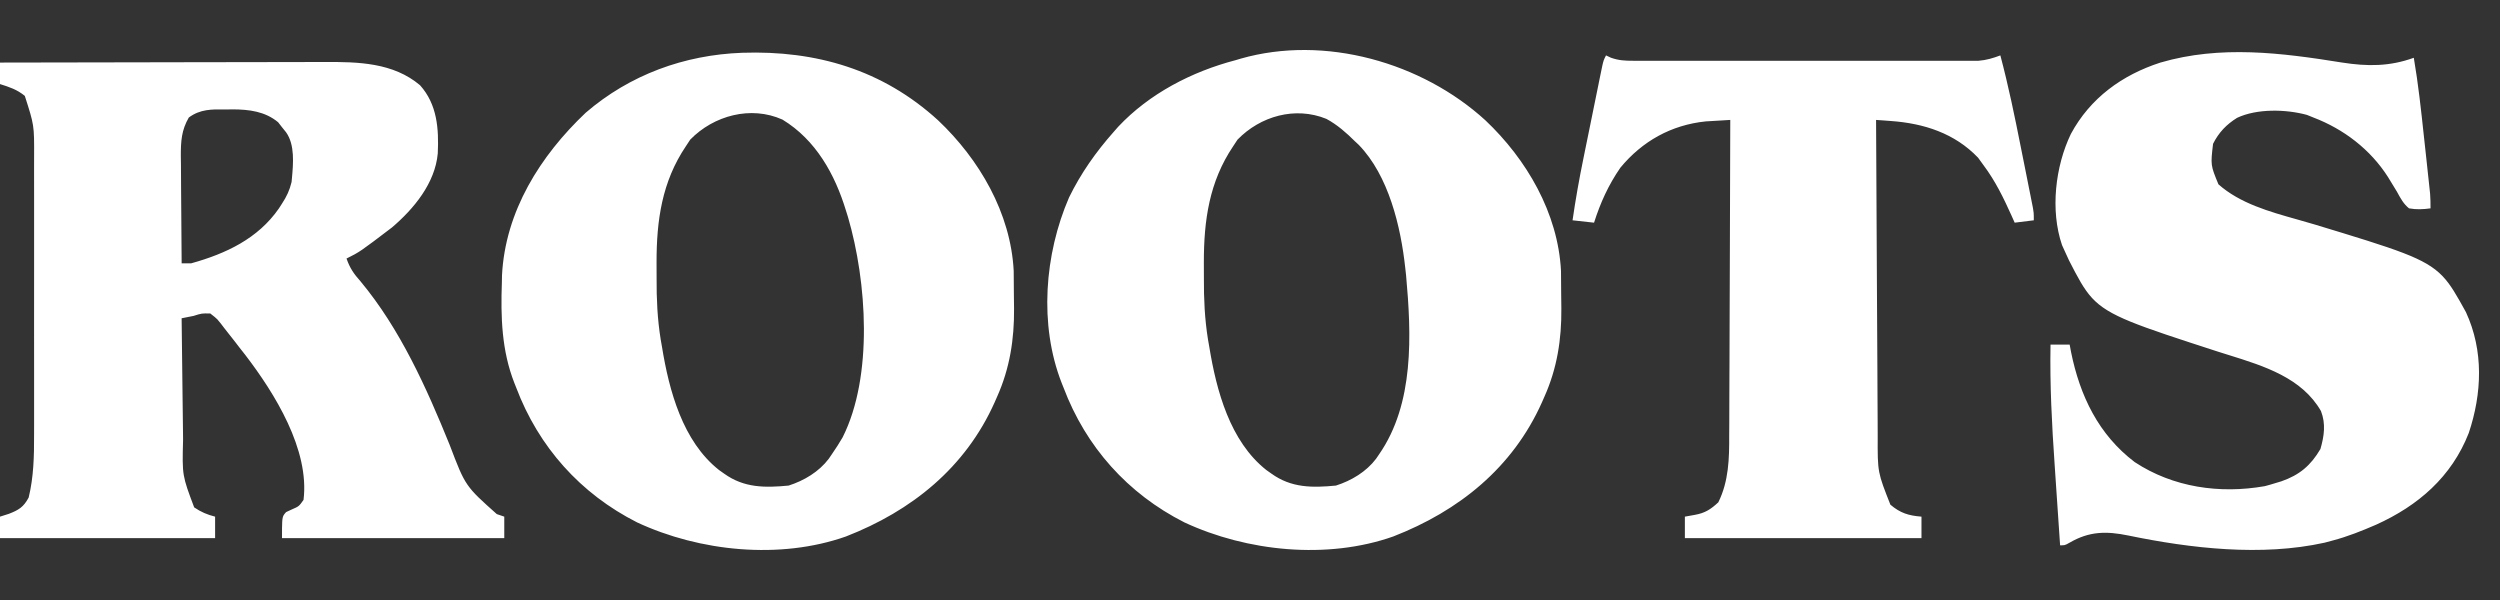 <?xml version="1.0" encoding="utf-8"?>
<svg xmlns="http://www.w3.org/2000/svg" width="100" height="24" viewBox="0 0 100 24" fill="none">
<rect x="0" y="0" width="100" height="24" fill="#333333" stroke="none"/>
<path fill-rule="evenodd" clip-rule="evenodd" d="M62.44 10.836C62.322 8.521 61.063 6.369 59.415 4.812C56.883 2.499 52.996 1.385 49.63 2.345L49.423 2.407C47.675 2.865 45.974 3.742 44.725 5.073L44.548 5.275C43.834 6.081 43.235 6.93 42.761 7.9C41.78 10.168 41.555 12.991 42.467 15.32L42.541 15.504C43.437 17.875 45.104 19.745 47.376 20.896C49.878 22.062 53.086 22.392 55.73 21.459C58.359 20.436 60.506 18.712 61.677 16.095L61.779 15.862C62.285 14.731 62.465 13.568 62.454 12.34C62.451 12.145 62.448 11.951 62.447 11.756C62.447 11.449 62.443 11.143 62.44 10.836ZM54.203 5.657C53.852 5.309 53.493 4.991 53.056 4.755C51.806 4.246 50.415 4.645 49.501 5.585L49.328 5.848C48.369 7.27 48.153 8.814 48.154 10.497C48.156 10.706 48.157 10.915 48.156 11.124C48.151 11.956 48.188 12.758 48.32 13.582L48.372 13.878C48.657 15.623 49.199 17.653 50.653 18.801L50.857 18.945C51.655 19.519 52.493 19.514 53.438 19.423C54.056 19.225 54.649 18.872 55.043 18.35L55.159 18.18C56.578 16.142 56.458 13.386 56.243 11.011L56.211 10.724C56.033 9.072 55.548 7.028 54.351 5.795L54.203 5.657ZM93.684 2.502C94.696 2.66 95.583 2.663 96.552 2.311C96.732 3.363 96.846 4.421 96.959 5.481L96.962 5.506C96.994 5.809 97.027 6.112 97.061 6.415L97.123 6.996L97.153 7.27L97.18 7.524L97.204 7.747C97.22 7.942 97.221 8.138 97.221 8.334C96.925 8.374 96.656 8.388 96.361 8.334C96.143 8.158 96.026 7.94 95.894 7.698L95.883 7.677C95.803 7.544 95.722 7.412 95.641 7.28L95.521 7.083C94.815 5.976 93.751 5.165 92.537 4.701L92.277 4.596C91.437 4.367 90.279 4.339 89.484 4.713C89.057 4.978 88.748 5.301 88.522 5.753C88.422 6.607 88.422 6.607 88.737 7.372C89.596 8.135 90.779 8.467 91.895 8.78C92.129 8.846 92.36 8.911 92.585 8.979C95.908 9.988 97 10.319 97.693 11.036C98.031 11.386 98.275 11.829 98.638 12.487C99.353 14.034 99.28 15.736 98.751 17.32C98.063 19.077 96.725 20.229 95.044 20.988C94.473 21.236 93.905 21.463 93.302 21.622L92.981 21.708C90.461 22.265 87.629 21.937 85.131 21.42C84.252 21.24 83.571 21.249 82.782 21.708C82.684 21.763 82.637 21.789 82.587 21.802C82.542 21.813 82.494 21.813 82.404 21.813C82.353 21.076 82.303 20.34 82.254 19.603C82.231 19.261 82.208 18.919 82.185 18.577C82.074 16.977 81.991 15.387 82.021 13.783H82.786L82.843 14.085C83.197 15.83 83.939 17.386 85.39 18.485C86.928 19.497 88.79 19.762 90.589 19.447C90.73 19.411 90.869 19.371 91.007 19.327L91.253 19.253C91.98 19 92.43 18.622 92.818 17.959C92.966 17.443 93.038 16.956 92.839 16.443C92.077 15.115 90.568 14.644 89.172 14.208L89.171 14.208C89.017 14.16 88.864 14.112 88.713 14.064C85.444 13.003 84.359 12.652 83.683 11.921C83.348 11.558 83.113 11.102 82.762 10.419C82.705 10.298 82.65 10.177 82.595 10.055L82.481 9.804C82.005 8.411 82.212 6.652 82.835 5.358C83.607 3.924 84.881 2.999 86.419 2.502C88.818 1.801 91.26 2.112 93.684 2.502ZM64.24 2.216L64.441 2.31C64.755 2.42 64.998 2.431 65.331 2.431L65.706 2.433L66.115 2.432L66.547 2.433C66.939 2.434 67.33 2.433 67.721 2.433C68.074 2.432 68.427 2.432 68.78 2.433L68.949 2.433C69.637 2.433 70.325 2.433 71.013 2.432C71.807 2.431 72.602 2.431 73.397 2.432C74.079 2.433 74.762 2.433 75.445 2.433C75.853 2.432 76.26 2.432 76.668 2.433C77.051 2.434 77.434 2.433 77.817 2.432C77.958 2.432 78.099 2.432 78.239 2.432C78.431 2.433 78.623 2.432 78.815 2.431L79.141 2.431C79.458 2.405 79.717 2.328 80.014 2.216C80.337 3.43 80.589 4.655 80.833 5.887C80.899 6.217 80.965 6.546 81.031 6.875L81.156 7.505L81.216 7.803L81.27 8.078L81.318 8.319C81.332 8.406 81.341 8.456 81.345 8.507C81.352 8.576 81.352 8.646 81.352 8.812L80.587 8.907L80.461 8.624C80.14 7.913 79.814 7.24 79.344 6.613L79.123 6.308C78.187 5.328 76.954 4.935 75.636 4.84L75.299 4.815L75.043 4.797C75.051 6.559 75.06 8.322 75.07 10.085C75.075 10.903 75.079 11.721 75.083 12.54C75.086 13.254 75.09 13.967 75.095 14.681C75.097 15.059 75.099 15.436 75.1 15.814C75.102 16.17 75.104 16.526 75.106 16.883C75.108 17.074 75.108 17.265 75.108 17.457C75.105 18.181 75.104 18.538 75.169 18.883C75.234 19.221 75.362 19.545 75.616 20.188C76.017 20.525 76.34 20.624 76.859 20.666V21.526H67.395V20.666L67.795 20.594C68.203 20.521 68.43 20.374 68.733 20.092C69.151 19.25 69.172 18.339 69.168 17.418C69.169 17.28 69.17 17.141 69.171 17.002C69.174 16.63 69.174 16.258 69.174 15.886C69.174 15.535 69.176 15.184 69.178 14.833L69.179 14.714C69.183 13.976 69.185 13.239 69.186 12.501C69.187 11.661 69.191 10.82 69.195 9.979C69.203 8.252 69.208 6.524 69.211 4.797C69.002 4.809 68.792 4.821 68.582 4.835L68.229 4.856C66.851 4.998 65.691 5.646 64.814 6.709C64.339 7.395 64.014 8.114 63.762 8.907L62.902 8.812C63.023 7.977 63.169 7.151 63.339 6.325L63.408 5.985C63.456 5.75 63.504 5.515 63.552 5.28C63.626 4.92 63.699 4.559 63.772 4.198L63.912 3.511L63.978 3.184L64.04 2.883L64.095 2.618C64.12 2.512 64.132 2.459 64.151 2.408C64.169 2.358 64.193 2.311 64.24 2.216ZM29.688 2.111C32.641 2.012 35.303 2.785 37.523 4.812C39.171 6.369 40.43 8.521 40.548 10.836C40.551 11.143 40.554 11.449 40.555 11.756C40.556 11.951 40.559 12.145 40.562 12.34C40.572 13.568 40.392 14.731 39.887 15.862L39.785 16.095C38.614 18.712 36.466 20.436 33.838 21.459C31.193 22.392 27.985 22.062 25.484 20.896C23.212 19.745 21.545 17.875 20.648 15.504L20.575 15.321C20.065 14.022 20.025 12.674 20.075 11.297L20.08 11.013C20.211 8.449 21.609 6.234 23.427 4.51C25.195 2.988 27.374 2.196 29.688 2.111ZM31.301 4.785C32.634 5.597 33.398 6.973 33.84 8.429L33.92 8.684C34.672 11.253 34.937 15.044 33.705 17.494C33.568 17.73 33.423 17.956 33.267 18.18L33.151 18.35C32.757 18.872 32.164 19.225 31.546 19.423C30.601 19.514 29.763 19.519 28.965 18.945L28.761 18.801C27.306 17.653 26.764 15.623 26.48 13.878L26.428 13.582C26.296 12.758 26.259 11.956 26.264 11.124C26.265 10.915 26.264 10.706 26.262 10.497C26.261 8.814 26.477 7.27 27.436 5.848L27.609 5.585C28.547 4.62 30.036 4.215 31.301 4.785ZM0 2.503C1.836 2.498 3.671 2.495 5.507 2.493C6.36 2.492 7.212 2.49 8.064 2.488C8.808 2.486 9.551 2.485 10.295 2.485C10.688 2.484 11.081 2.484 11.475 2.482C11.845 2.481 12.217 2.481 12.588 2.481C12.723 2.481 12.858 2.48 12.993 2.48C14.33 2.473 15.729 2.504 16.801 3.409C17.491 4.177 17.556 5.156 17.511 6.135C17.404 7.328 16.555 8.352 15.678 9.099C14.393 10.076 14.393 10.076 13.861 10.341C13.99 10.716 14.153 10.956 14.417 11.249C16.006 13.157 17.062 15.516 17.988 17.799C18.306 18.635 18.462 19.046 18.705 19.395C18.939 19.732 19.254 20.013 19.872 20.564L19.872 20.564L20.171 20.666V21.526H11.28C11.28 20.877 11.28 20.718 11.351 20.6C11.374 20.562 11.404 20.529 11.444 20.484L11.657 20.385C11.811 20.318 11.887 20.285 11.948 20.235C12.006 20.187 12.052 20.122 12.141 19.997L12.141 19.997C12.391 17.989 10.989 15.734 9.809 14.195L9.56 13.878L9.417 13.691C9.27 13.498 9.12 13.309 8.968 13.12L8.83 12.939L8.83 12.939C8.77 12.862 8.734 12.817 8.694 12.775C8.637 12.716 8.572 12.665 8.412 12.54L8.412 12.54C8.242 12.536 8.156 12.534 8.073 12.546C7.989 12.558 7.907 12.584 7.743 12.636C7.584 12.668 7.425 12.7 7.265 12.731C7.273 13.509 7.282 14.287 7.293 15.065C7.298 15.426 7.302 15.788 7.306 16.149C7.309 16.498 7.314 16.848 7.319 17.198C7.32 17.33 7.322 17.463 7.323 17.595C7.304 18.317 7.294 18.671 7.353 19.014C7.41 19.345 7.53 19.665 7.767 20.295C8.042 20.482 8.283 20.584 8.604 20.666V21.526H0V20.666L0.358 20.552C0.748 20.401 0.945 20.282 1.147 19.901C1.347 19.075 1.366 18.25 1.363 17.404L1.364 17.011C1.365 16.659 1.365 16.306 1.364 15.953C1.364 15.635 1.364 15.316 1.364 14.997L1.364 14.84C1.365 14.217 1.364 13.594 1.363 12.971C1.362 12.254 1.363 11.537 1.364 10.819C1.364 10.2 1.365 9.581 1.364 8.962C1.364 8.594 1.364 8.226 1.364 7.857C1.365 7.511 1.365 7.164 1.363 6.818C1.363 6.632 1.364 6.446 1.364 6.26C1.367 5.629 1.368 5.316 1.32 5.011C1.273 4.71 1.179 4.417 0.992 3.835L0.992 3.835C0.68 3.581 0.383 3.484 0 3.363V2.503ZM9.064 4.379L9.311 4.375C9.97 4.378 10.604 4.457 11.125 4.89L11.281 5.09L11.442 5.29C11.8 5.792 11.731 6.539 11.675 7.154L11.663 7.282C11.584 7.61 11.466 7.862 11.281 8.143L11.154 8.34C10.316 9.548 9.036 10.146 7.648 10.533H7.266C7.258 9.81 7.253 9.087 7.25 8.364C7.248 8.118 7.246 7.872 7.244 7.626C7.24 7.273 7.239 6.919 7.238 6.565L7.233 6.233C7.233 5.649 7.257 5.212 7.552 4.701C8.006 4.364 8.472 4.37 9.01 4.378L9.064 4.379Z" fill="white"/>
</svg>